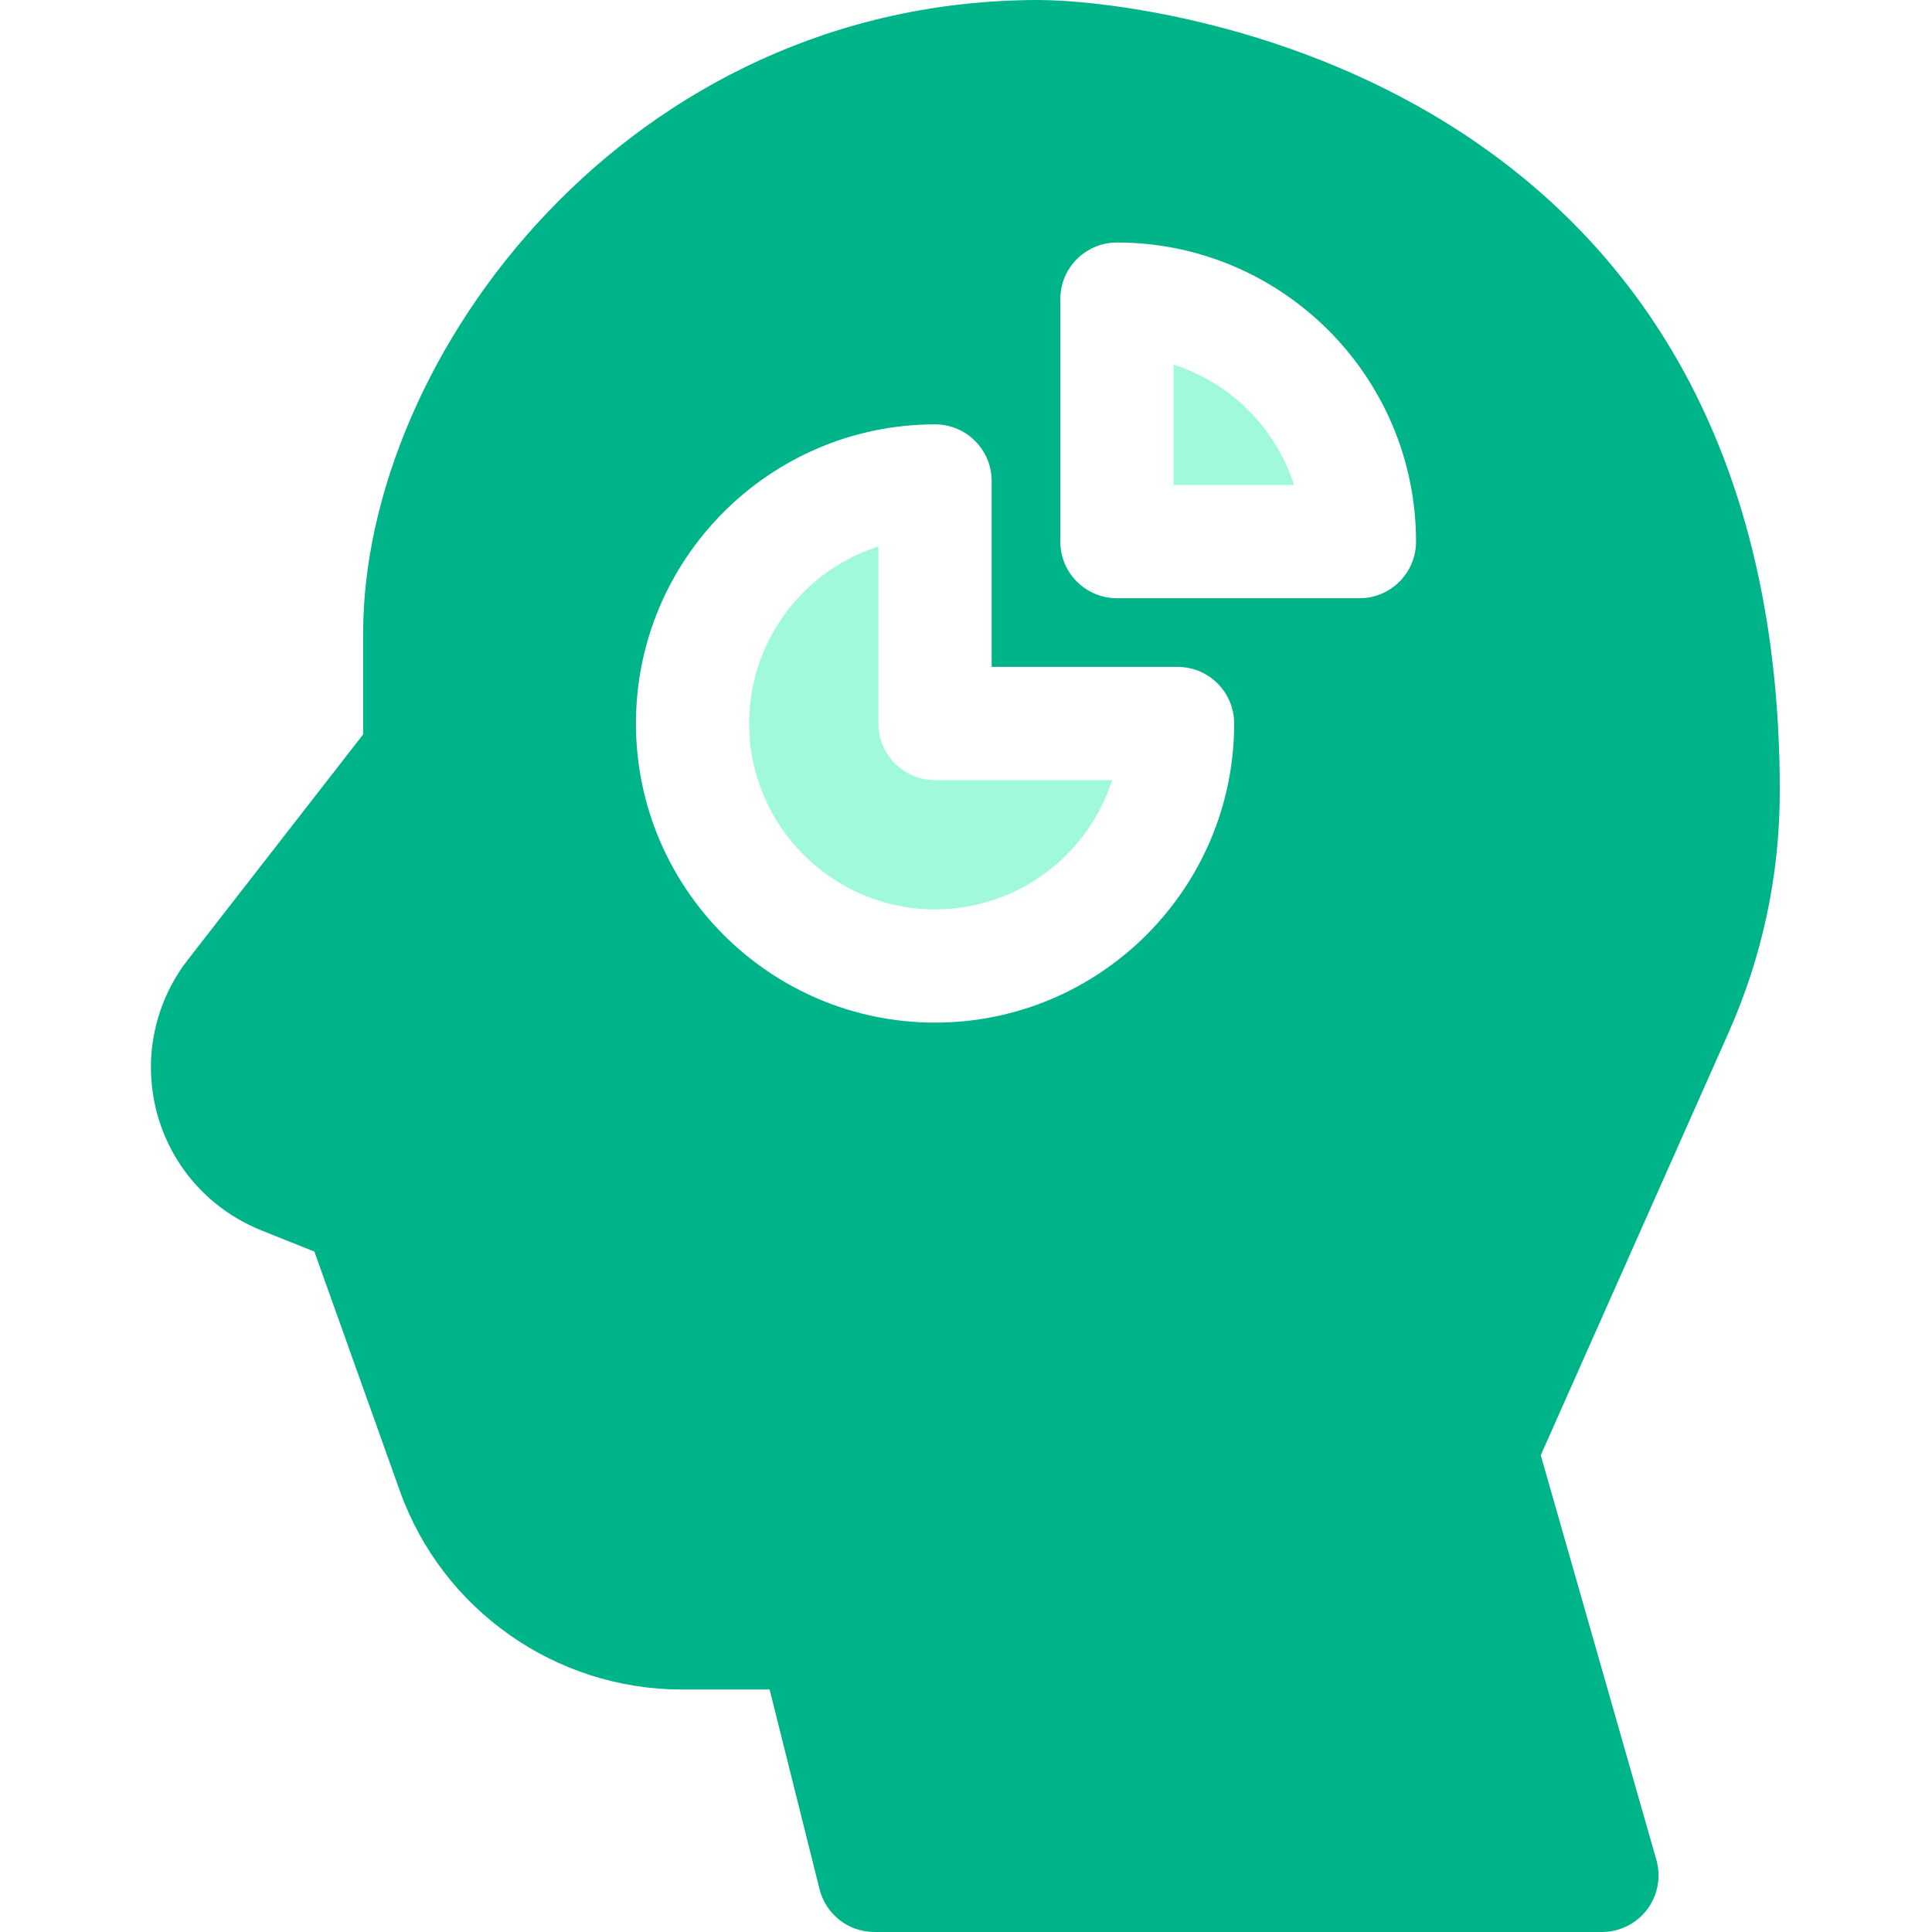 <?xml version="1.0" encoding="UTF-8"?> <svg xmlns="http://www.w3.org/2000/svg" width="50" height="50" viewBox="0 0 50 50" fill="none"><g clip-path="url(#clip0_11008_2495)"><path fill-rule="evenodd" clip-rule="evenodd" d="M30.371 9.434V12.552H33.49C33.017 11.075 31.848 9.907 30.371 9.434Z" fill="#A0FADA"></path><path fill-rule="evenodd" clip-rule="evenodd" d="M22.734 18.724V14.141C20.795 14.762 19.388 16.582 19.388 18.724C19.388 21.377 21.546 23.535 24.199 23.535C26.341 23.535 28.161 22.128 28.782 20.189H24.199C23.39 20.189 22.734 19.533 22.734 18.724Z" fill="#A0FADA"></path><path fill-rule="evenodd" clip-rule="evenodd" d="M46.061 20.472C46.061 1.794 29.659 0 26.881 0C16.273 0 9.398 9.213 9.398 16.396V19.006C8.527 20.125 6.04 23.323 4.856 24.845C4.244 25.633 3.906 26.616 3.906 27.614C3.906 29.487 5.03 31.148 6.77 31.845L8.136 32.391L10.349 38.587C11.446 41.66 14.376 43.724 17.639 43.724H19.917L21.209 48.891C21.372 49.543 21.958 50 22.63 50H41.458C41.918 50 42.351 49.784 42.628 49.417C42.905 49.05 42.993 48.575 42.867 48.133L39.875 37.661L44.733 26.73C45.614 24.747 46.061 22.641 46.061 20.472ZM24.199 26.465C19.931 26.465 16.458 22.992 16.458 18.724C16.458 14.455 19.931 10.983 24.199 10.983C25.008 10.983 25.664 11.639 25.664 12.448V17.259H30.475C31.284 17.259 31.94 17.915 31.94 18.724C31.94 22.992 28.468 26.465 24.199 26.465ZM35.182 15.482H28.906C28.097 15.482 27.441 14.826 27.441 14.017V7.741C27.441 6.932 28.097 6.276 28.906 6.276C33.175 6.276 36.647 9.748 36.647 14.017C36.647 14.826 35.991 15.482 35.182 15.482Z" fill="#00B48A"></path></g><defs><clipPath id="clip0_11008_2495"><rect width="50" height="50" fill="white"></rect></clipPath></defs></svg> 